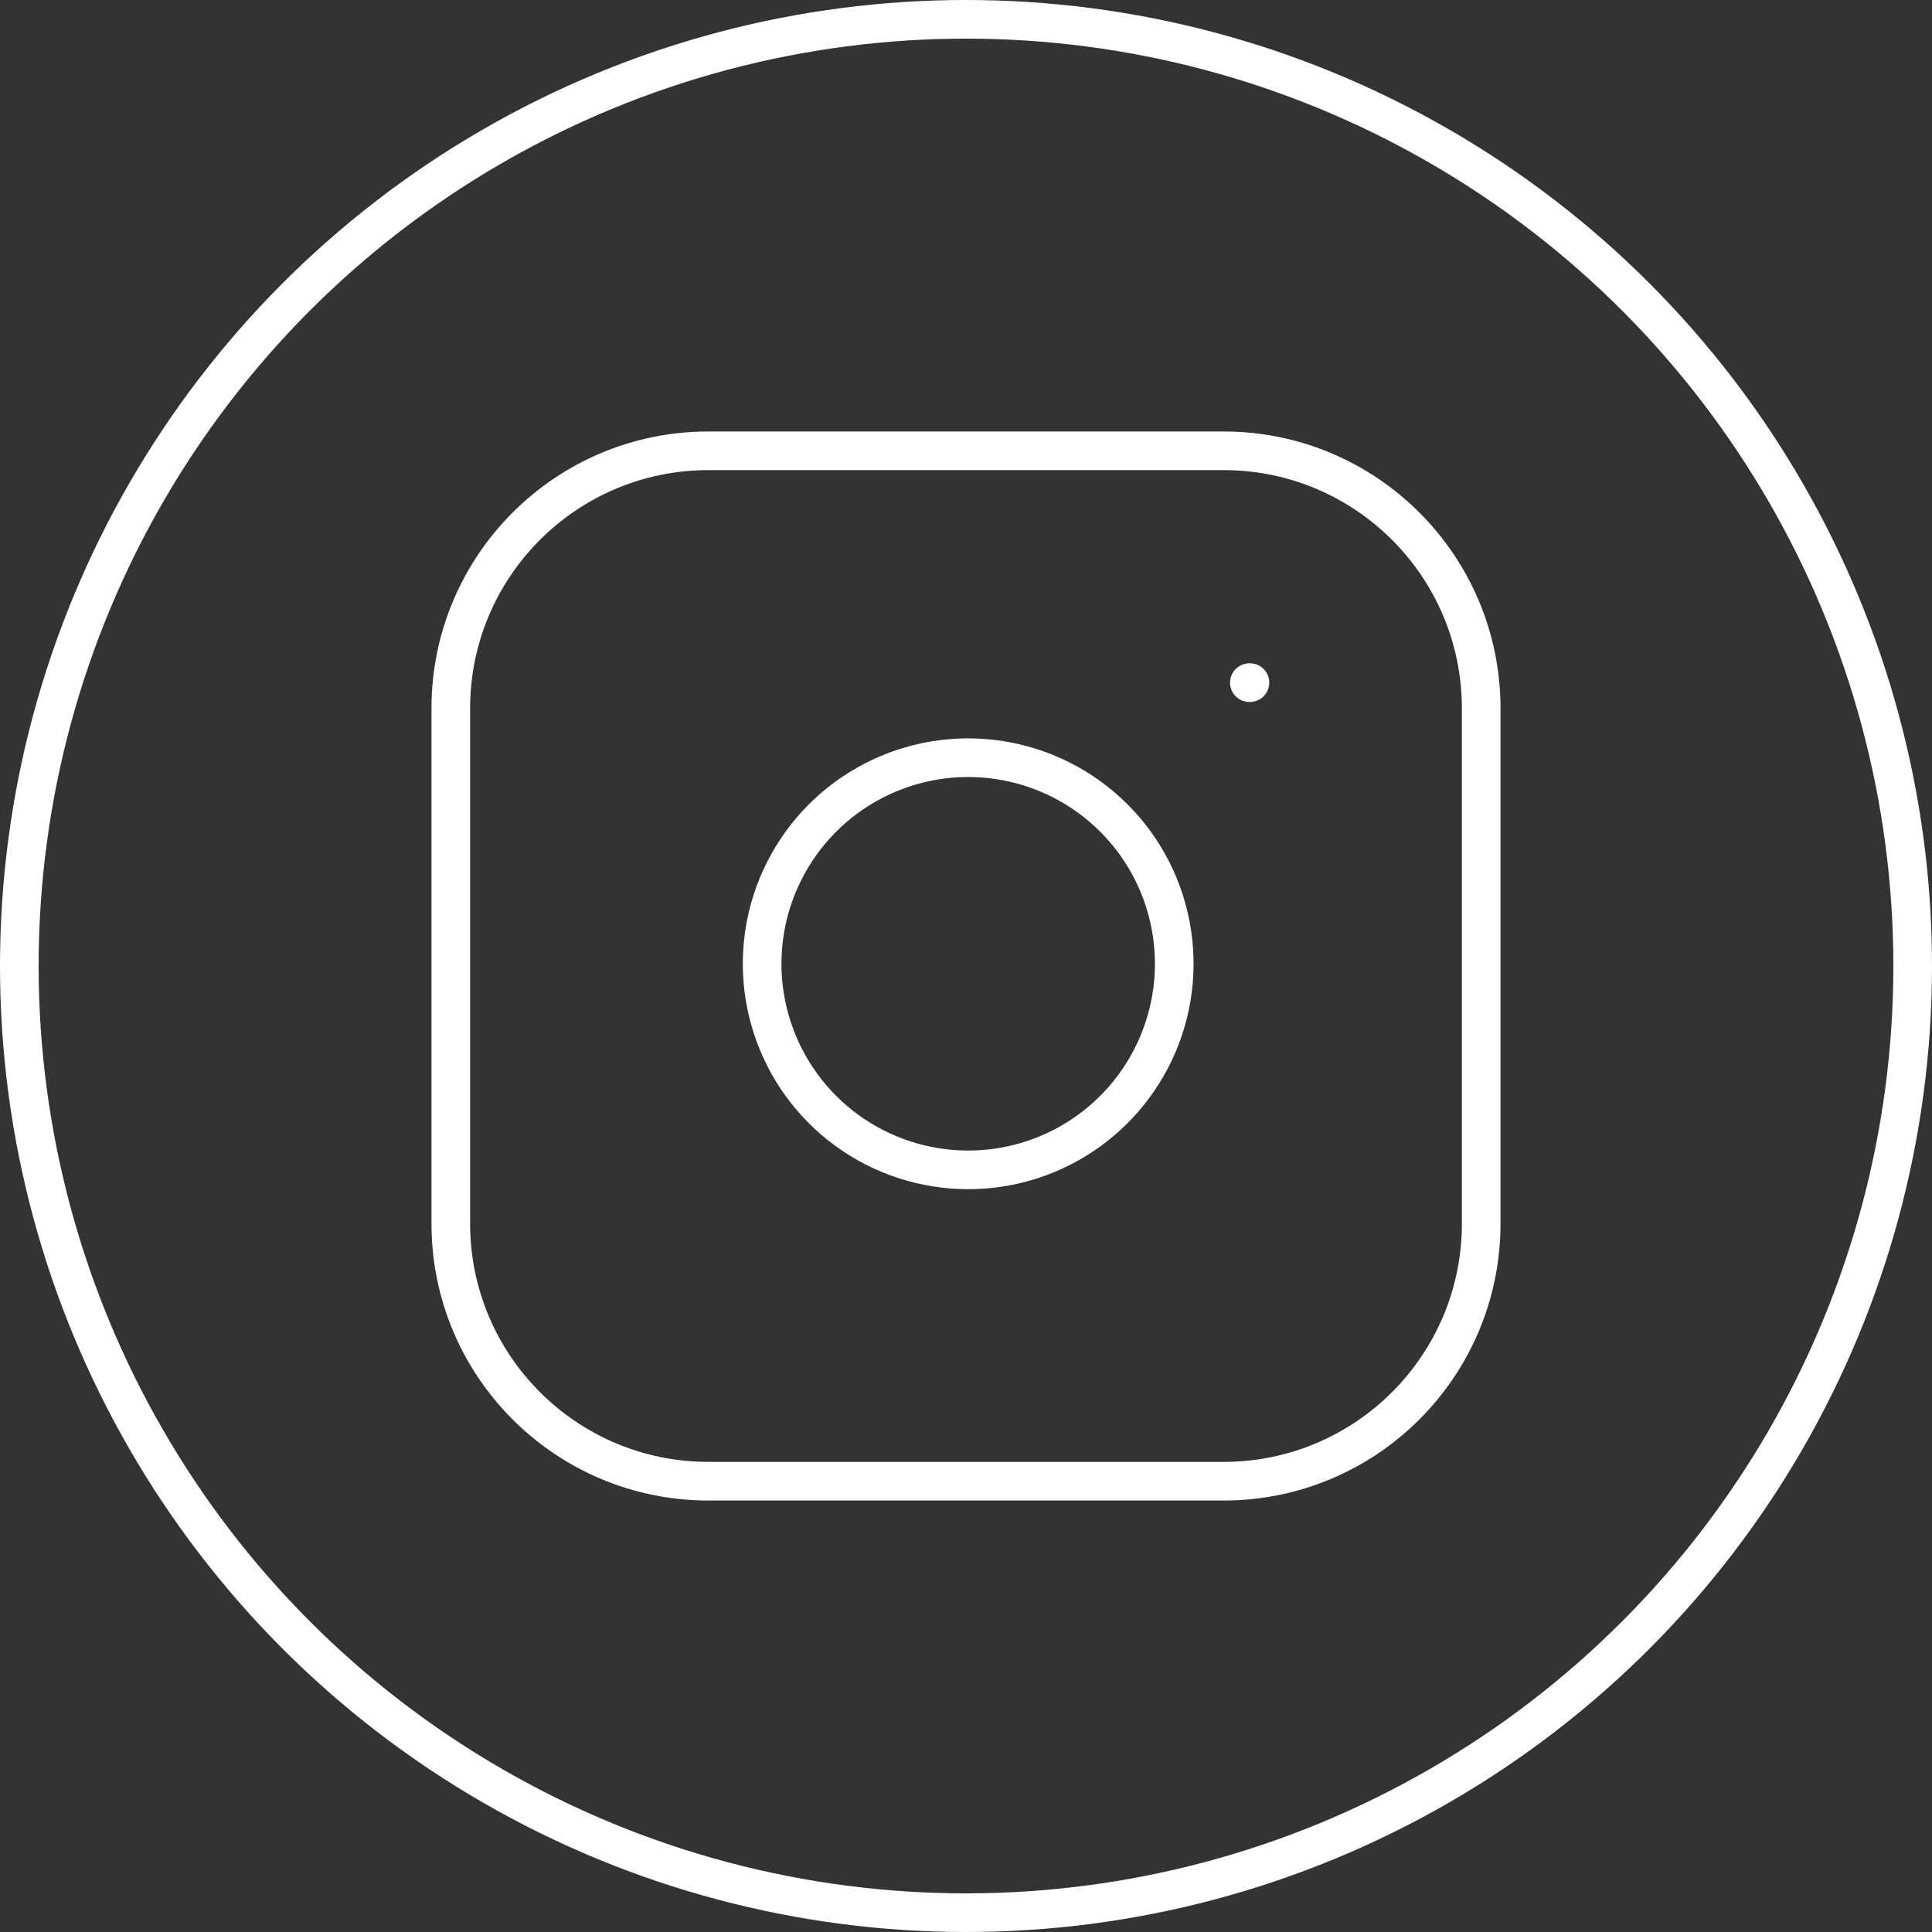 <?xml version="1.0" encoding="UTF-8"?> <svg xmlns="http://www.w3.org/2000/svg" width="30" height="30" viewBox="0 0 30 30" fill="none"><rect x="0" y="0" width="30" height="30" fill="#333333" stroke="none"/><circle cx="15" cy="15" r="14.7" stroke="white" stroke-width="0.6"></circle><path d="M19 7H11C8.791 7 7 8.791 7 11V19C7 21.209 8.791 23 11 23H19C21.209 23 23 21.209 23 19V11C23 8.791 21.209 7 19 7Z" stroke="white" stroke-width="0.6" stroke-linecap="round" stroke-linejoin="round"></path><path d="M18.199 14.496C18.298 15.162 18.184 15.842 17.874 16.439C17.564 17.037 17.074 17.521 16.473 17.824C15.871 18.127 15.19 18.232 14.526 18.125C13.861 18.018 13.247 17.704 12.771 17.228C12.295 16.752 11.982 16.138 11.875 15.474C11.768 14.809 11.873 14.128 12.176 13.527C12.478 12.926 12.963 12.435 13.56 12.125C14.158 11.815 14.838 11.701 15.503 11.8C16.183 11.901 16.811 12.217 17.297 12.703C17.782 13.188 18.099 13.817 18.199 14.496Z" stroke="white" stroke-width="0.6" stroke-linecap="round" stroke-linejoin="round"></path><path d="M19.4 10.6H19.409" stroke="white" stroke-width="0.6" stroke-linecap="round" stroke-linejoin="round"></path></svg> 